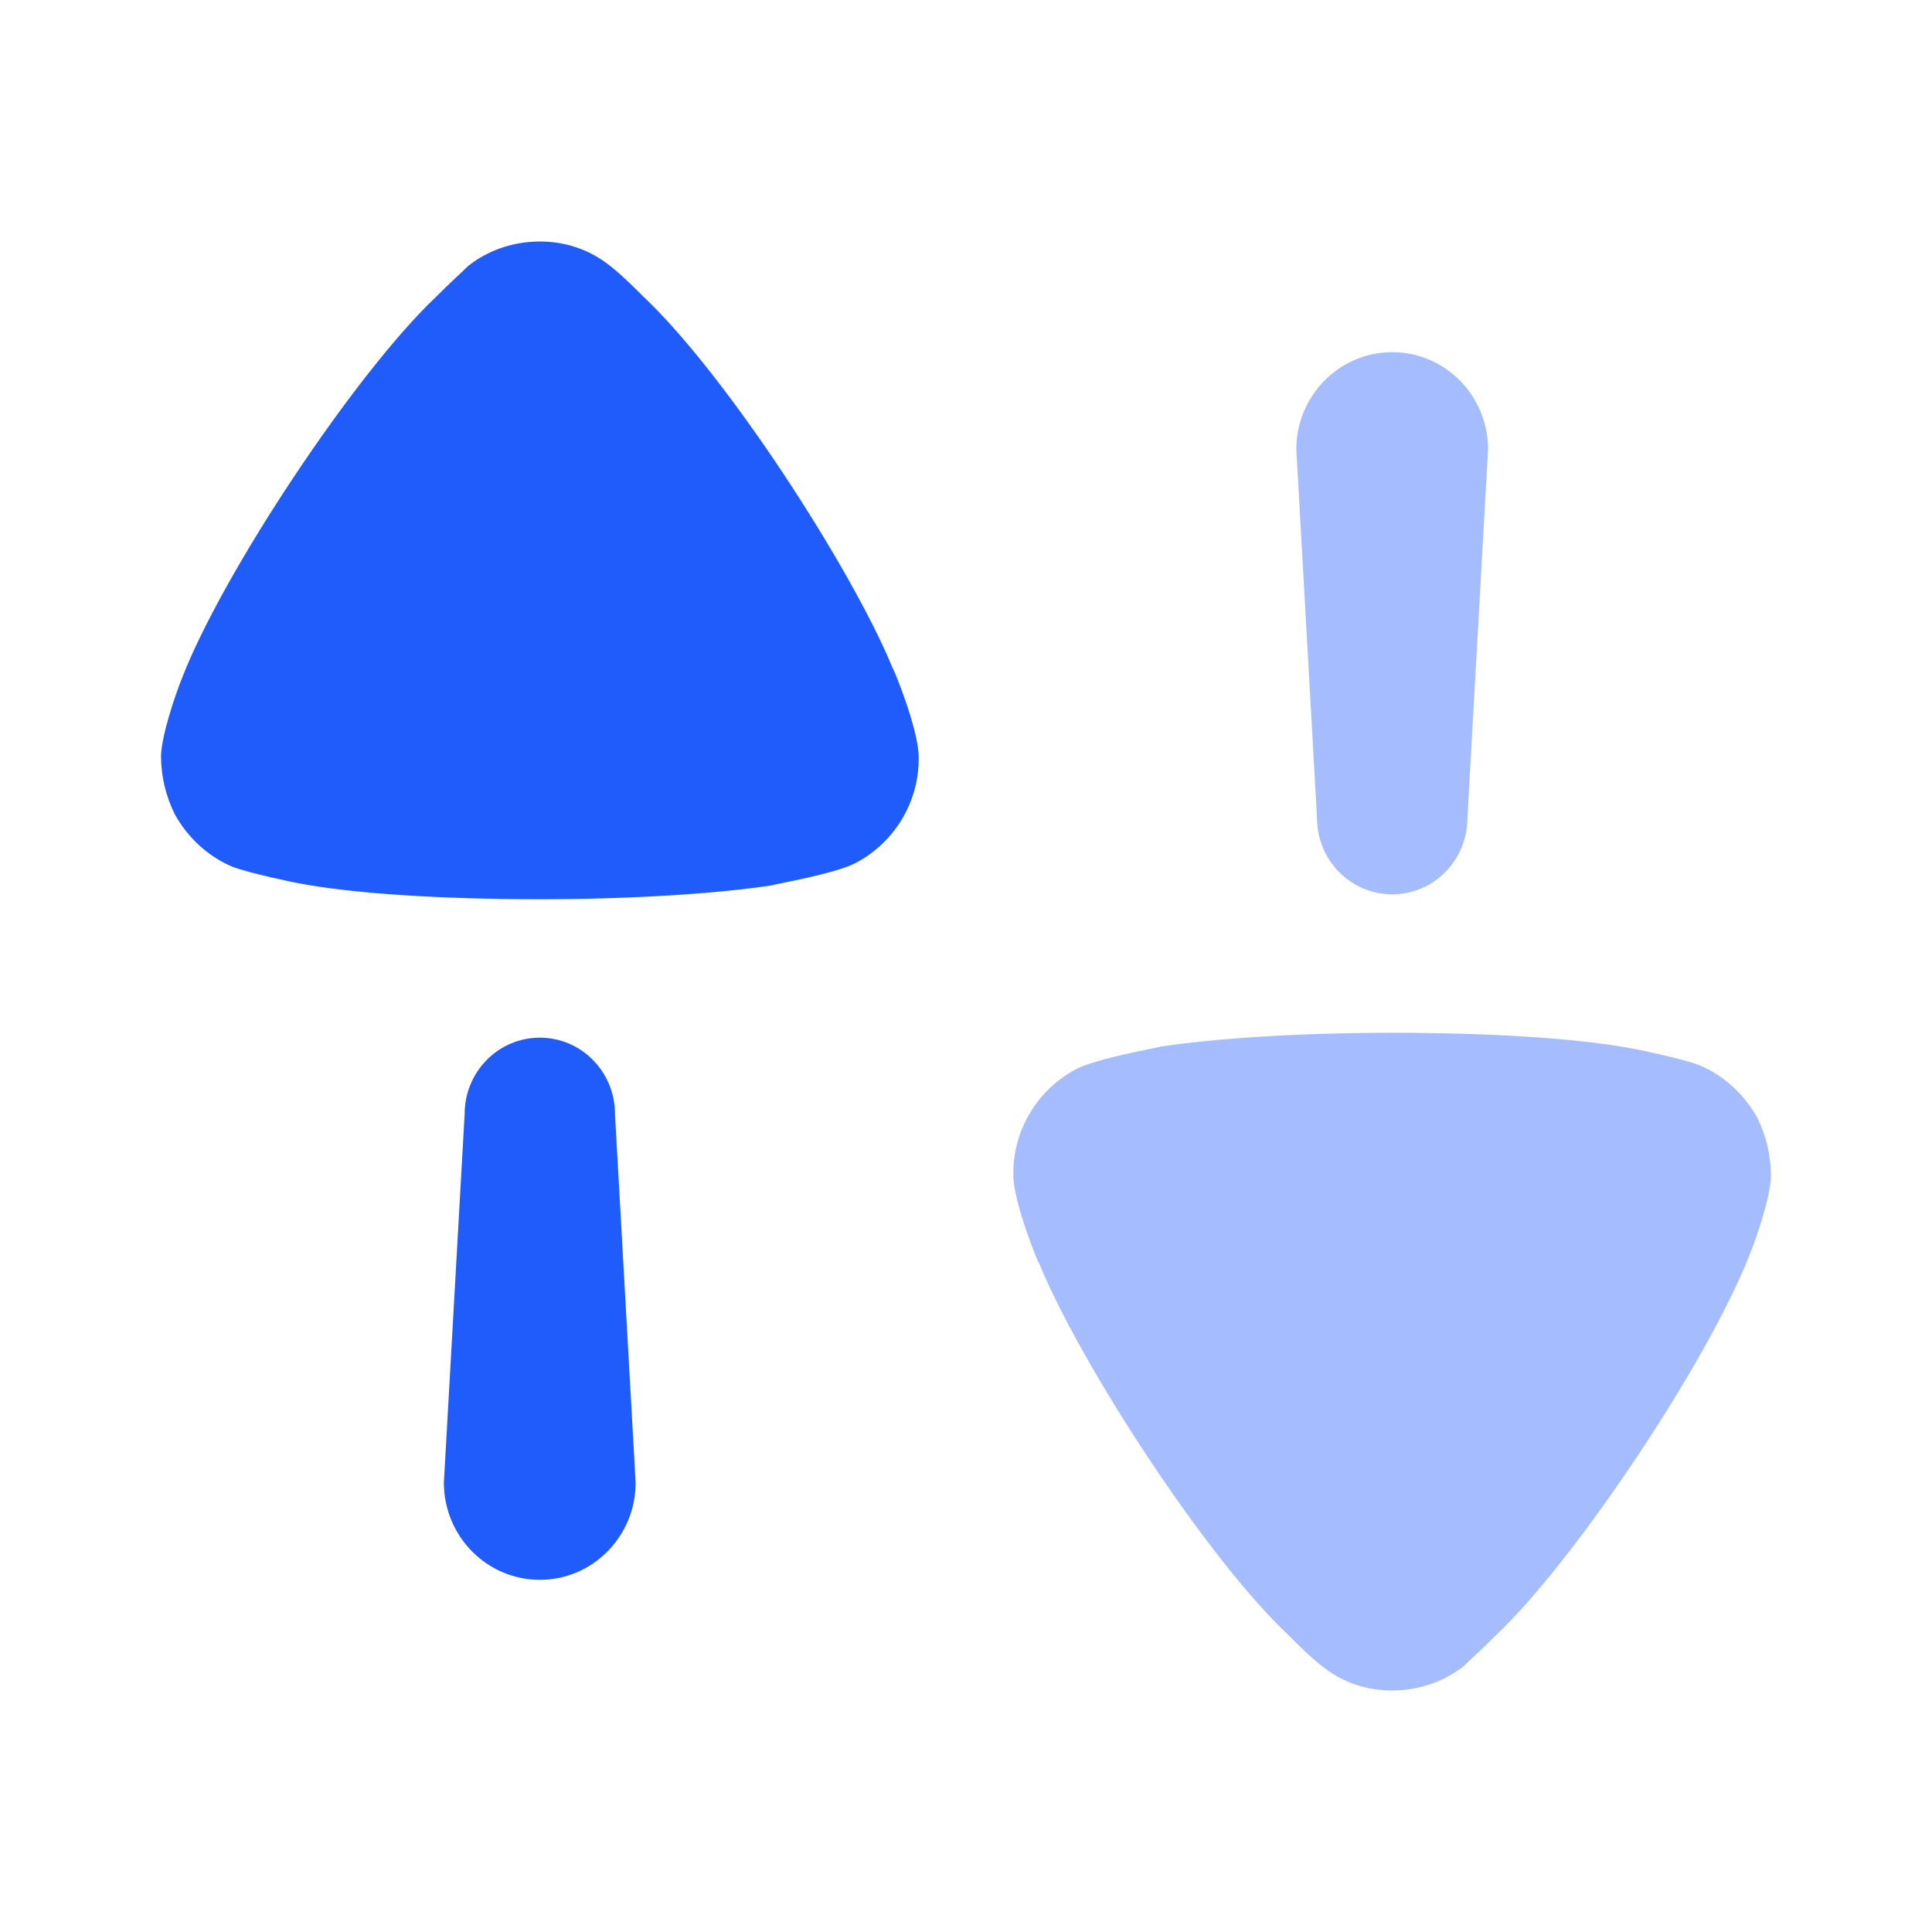 <svg width="32" height="32" viewBox="0 0 32 32" fill="none" xmlns="http://www.w3.org/2000/svg">
<path d="M8.941 17.187C8.253 17.187 7.696 17.753 7.696 18.451L7.352 24.556C7.352 25.446 8.064 26.167 8.941 26.167C9.818 26.167 10.528 25.446 10.528 24.556L10.186 18.451C10.186 17.753 9.629 17.187 8.941 17.187Z" fill="#205BFC"/>
<path d="M10.641 4.898C10.641 4.898 10.283 4.531 10.062 4.371C9.74 4.124 9.344 4 8.949 4C8.506 4 8.094 4.139 7.758 4.402C7.698 4.464 7.439 4.697 7.225 4.914C5.883 6.182 3.687 9.494 3.016 11.228C2.91 11.491 2.681 12.156 2.667 12.512C2.667 12.851 2.742 13.177 2.895 13.486C3.108 13.873 3.444 14.183 3.84 14.352C4.115 14.462 4.937 14.631 4.953 14.631C5.853 14.802 7.317 14.894 8.933 14.894C10.474 14.894 11.876 14.802 12.791 14.663C12.806 14.647 13.827 14.477 14.178 14.291C14.818 13.95 15.216 13.285 15.216 12.574V12.512C15.2 12.048 14.802 11.073 14.788 11.073C14.117 9.432 12.028 6.198 10.641 4.898Z" fill="#205BFC"/>
<path opacity="0.4" d="M23.06 14.813C23.748 14.813 24.305 14.248 24.305 13.549L24.647 7.444C24.647 6.554 23.937 5.833 23.06 5.833C22.183 5.833 21.471 6.554 21.471 7.444L21.814 13.549C21.814 14.248 22.372 14.813 23.06 14.813Z" fill="#205BFC"/>
<path opacity="0.4" d="M29.106 18.514C28.892 18.127 28.556 17.819 28.16 17.648C27.885 17.538 27.061 17.369 27.047 17.369C26.147 17.198 24.683 17.106 23.067 17.106C21.527 17.106 20.124 17.198 19.209 17.337C19.194 17.353 18.173 17.524 17.822 17.709C17.181 18.05 16.784 18.715 16.784 19.427V19.489C16.8 19.953 17.196 20.927 17.212 20.927C17.883 22.568 19.971 25.803 21.36 27.102C21.36 27.102 21.717 27.47 21.939 27.628C22.258 27.877 22.655 28 23.053 28C23.494 28 23.905 27.861 24.242 27.598C24.303 27.536 24.562 27.303 24.775 27.088C26.116 25.818 28.313 22.506 28.982 20.774C29.09 20.511 29.319 19.844 29.333 19.489C29.333 19.149 29.259 18.823 29.106 18.514Z" fill="#205BFC"/>
</svg>
